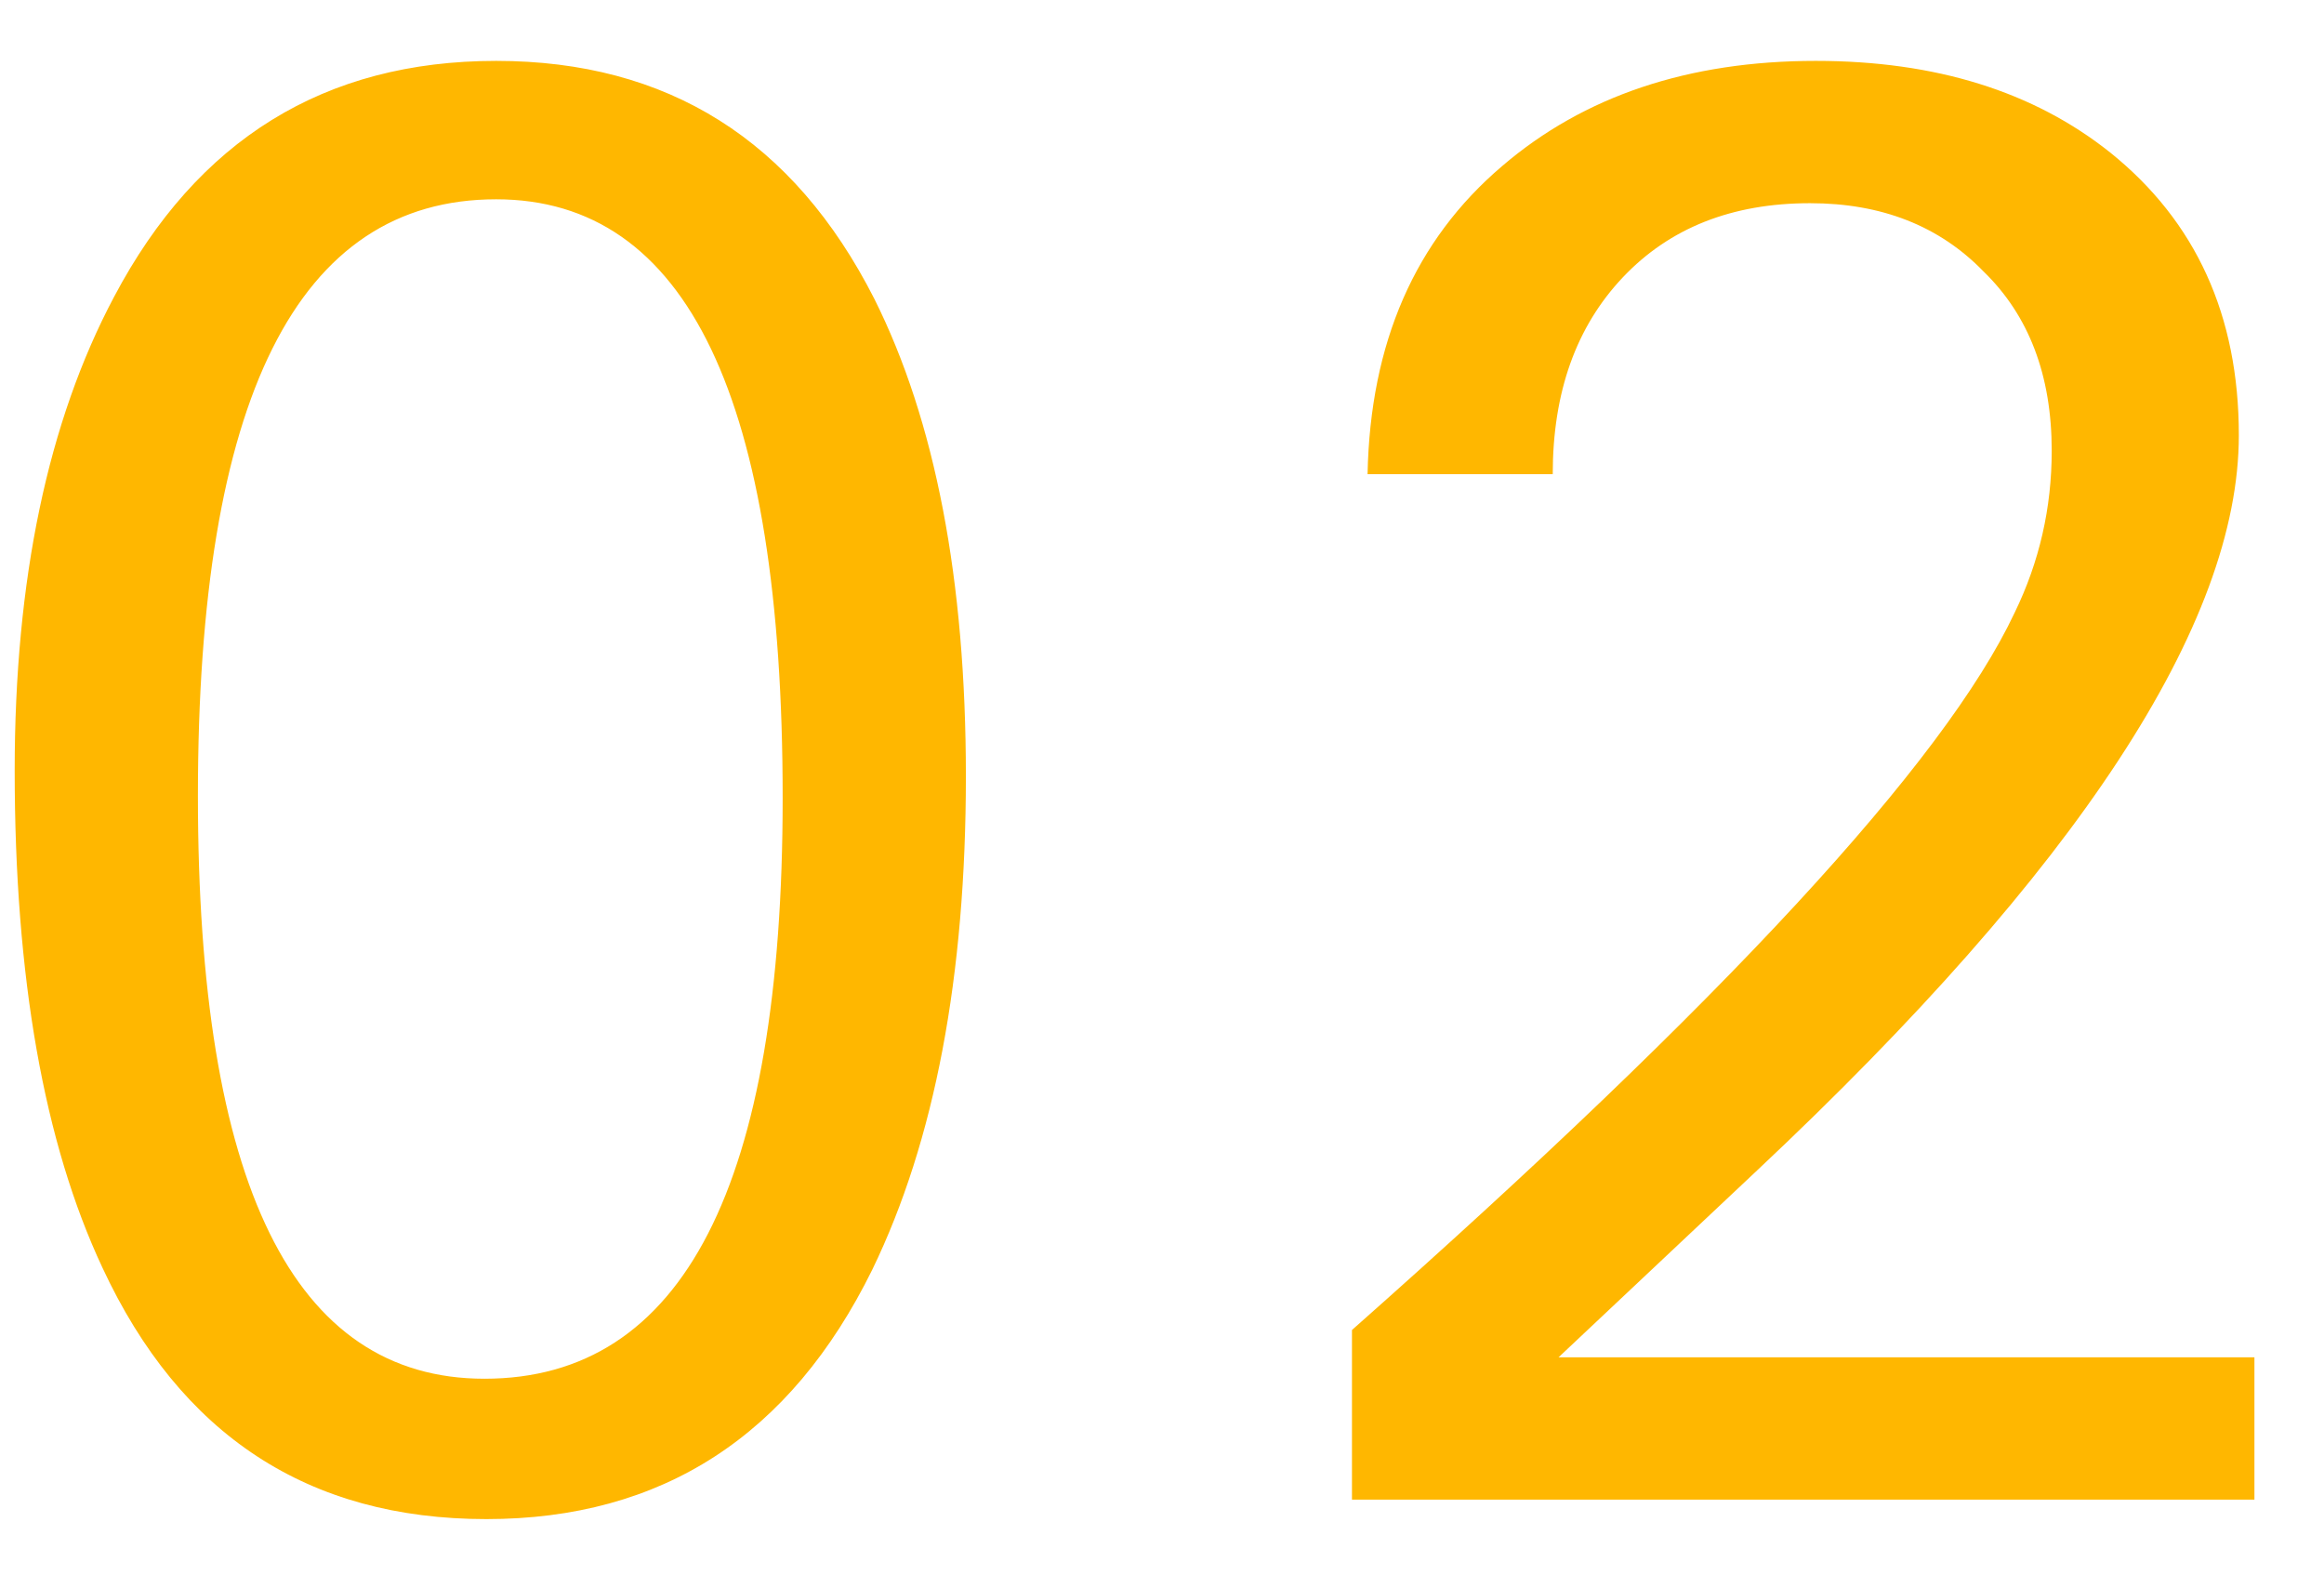 <svg width="31" height="21" viewBox="0 0 31 21" fill="none" xmlns="http://www.w3.org/2000/svg">
<path d="M12.884 10.354C12.884 13.023 12.468 15.216 11.636 16.932C10.544 19.151 8.828 20.26 6.488 20.26C4.113 20.26 2.406 19.142 1.366 16.906C0.586 15.242 0.196 13.032 0.196 10.276C0.196 7.728 0.638 5.622 1.522 3.958C2.631 1.861 4.33 0.812 6.618 0.812C8.906 0.812 10.587 1.869 11.662 3.984C12.477 5.613 12.884 7.737 12.884 10.354ZM10.44 10.64C10.44 5.319 9.166 2.658 6.618 2.658C3.966 2.658 2.64 5.31 2.64 10.614C2.64 15.797 3.914 18.388 6.462 18.388C9.114 18.388 10.44 15.805 10.44 10.64ZM18.034 20V17.738C22.991 13.353 25.938 10.163 26.874 8.17C27.203 7.494 27.368 6.775 27.368 6.012C27.368 5.007 27.065 4.209 26.458 3.62C25.869 3.013 25.097 2.71 24.144 2.71C23.104 2.71 22.272 3.039 21.648 3.698C21.024 4.357 20.712 5.232 20.712 6.324H18.242C18.277 4.573 18.875 3.204 20.036 2.216C21.128 1.28 22.523 0.812 24.222 0.812C25.817 0.812 27.125 1.219 28.148 2.034C29.292 2.953 29.864 4.209 29.864 5.804C29.864 8.317 27.723 11.585 23.442 15.606L20.79 18.102H30.072V20H18.034Z" fill="#FFB700"/>
</svg>
